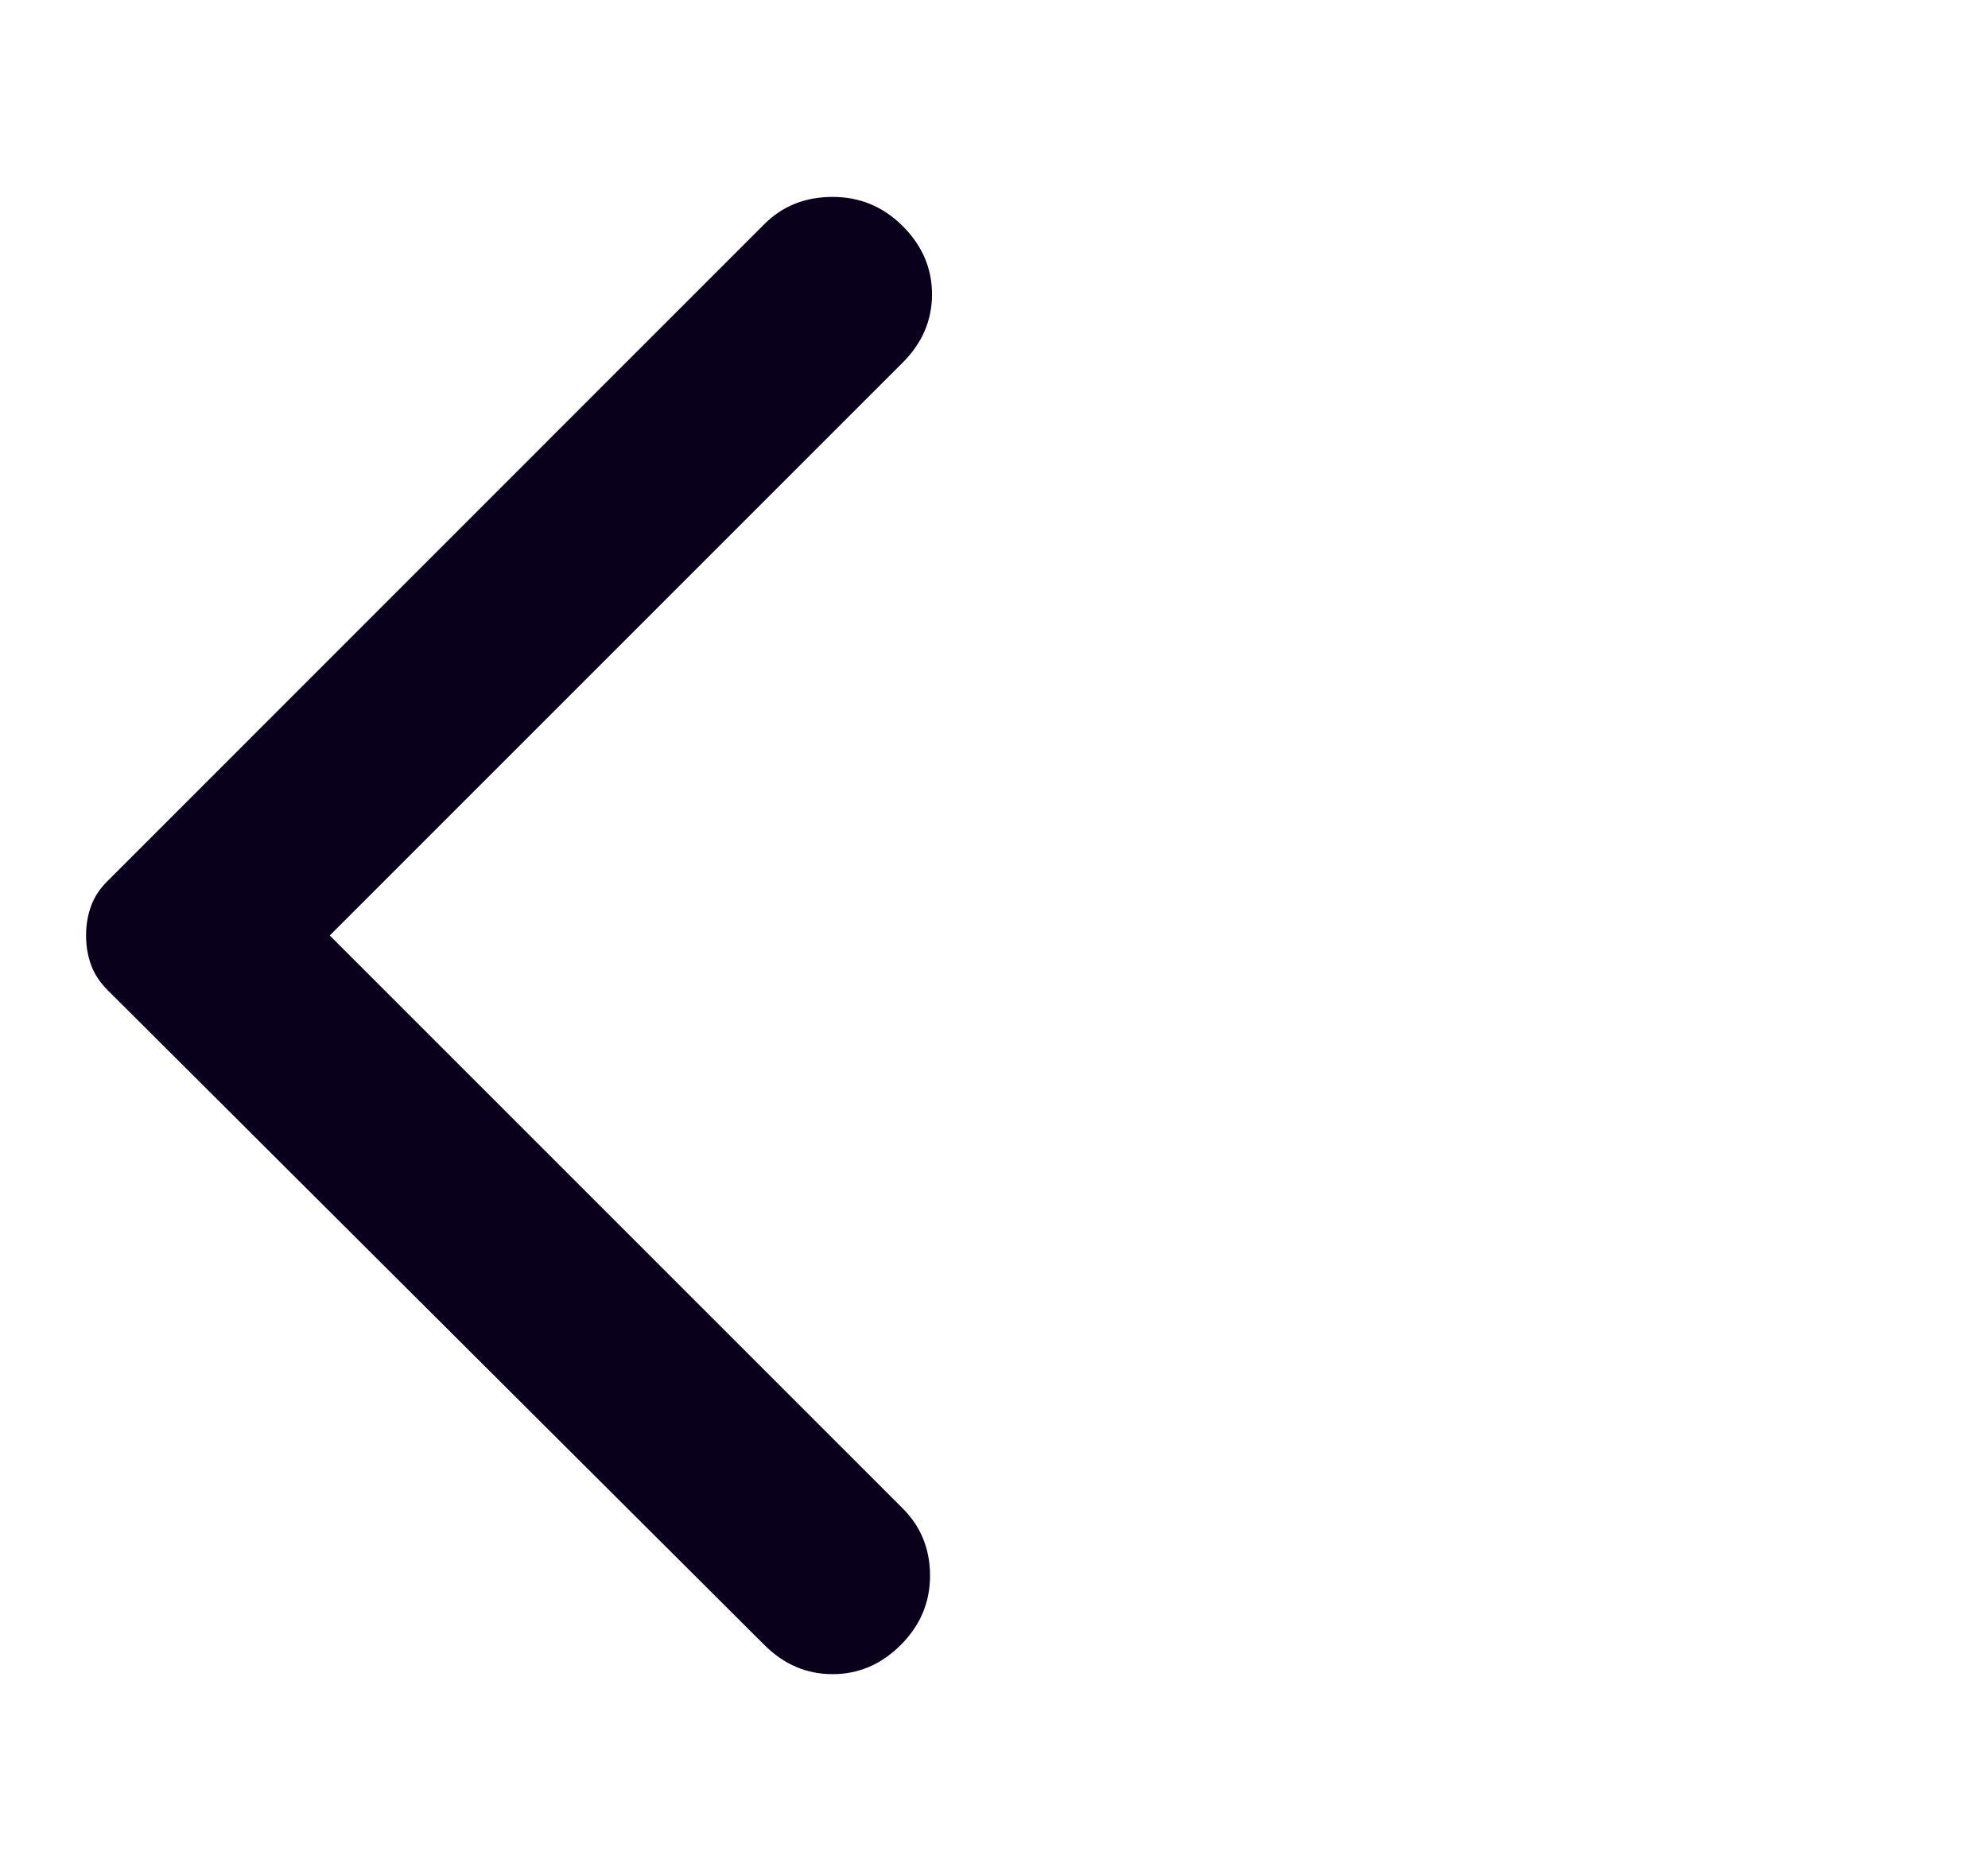 <svg width="17" height="16" viewBox="0 0 17 16" fill="none" xmlns="http://www.w3.org/2000/svg">
<g clip-path="url(#clip0_3103_46276)">
<path d="M6.536 14.067L0.92 8.467C0.853 8.4 0.806 8.328 0.778 8.25C0.75 8.172 0.736 8.089 0.736 8C0.736 7.911 0.75 7.828 0.778 7.75C0.806 7.672 0.853 7.6 0.92 7.534L6.536 1.917C6.692 1.761 6.886 1.684 7.12 1.684C7.353 1.684 7.553 1.767 7.72 1.934C7.886 2.1 7.97 2.295 7.97 2.517C7.97 2.739 7.886 2.934 7.72 3.1L2.82 8L7.72 12.9C7.875 13.056 7.953 13.247 7.953 13.475C7.953 13.703 7.87 13.9 7.703 14.067C7.536 14.234 7.342 14.317 7.12 14.317C6.897 14.317 6.703 14.234 6.536 14.067Z" fill="#09001C"/>
</g>
<defs>
<clipPath id="clip0_3103_46276">
<rect width="16" height="16" fill="white" transform="translate(0.453)"/>
</clipPath>
</defs>
</svg>
